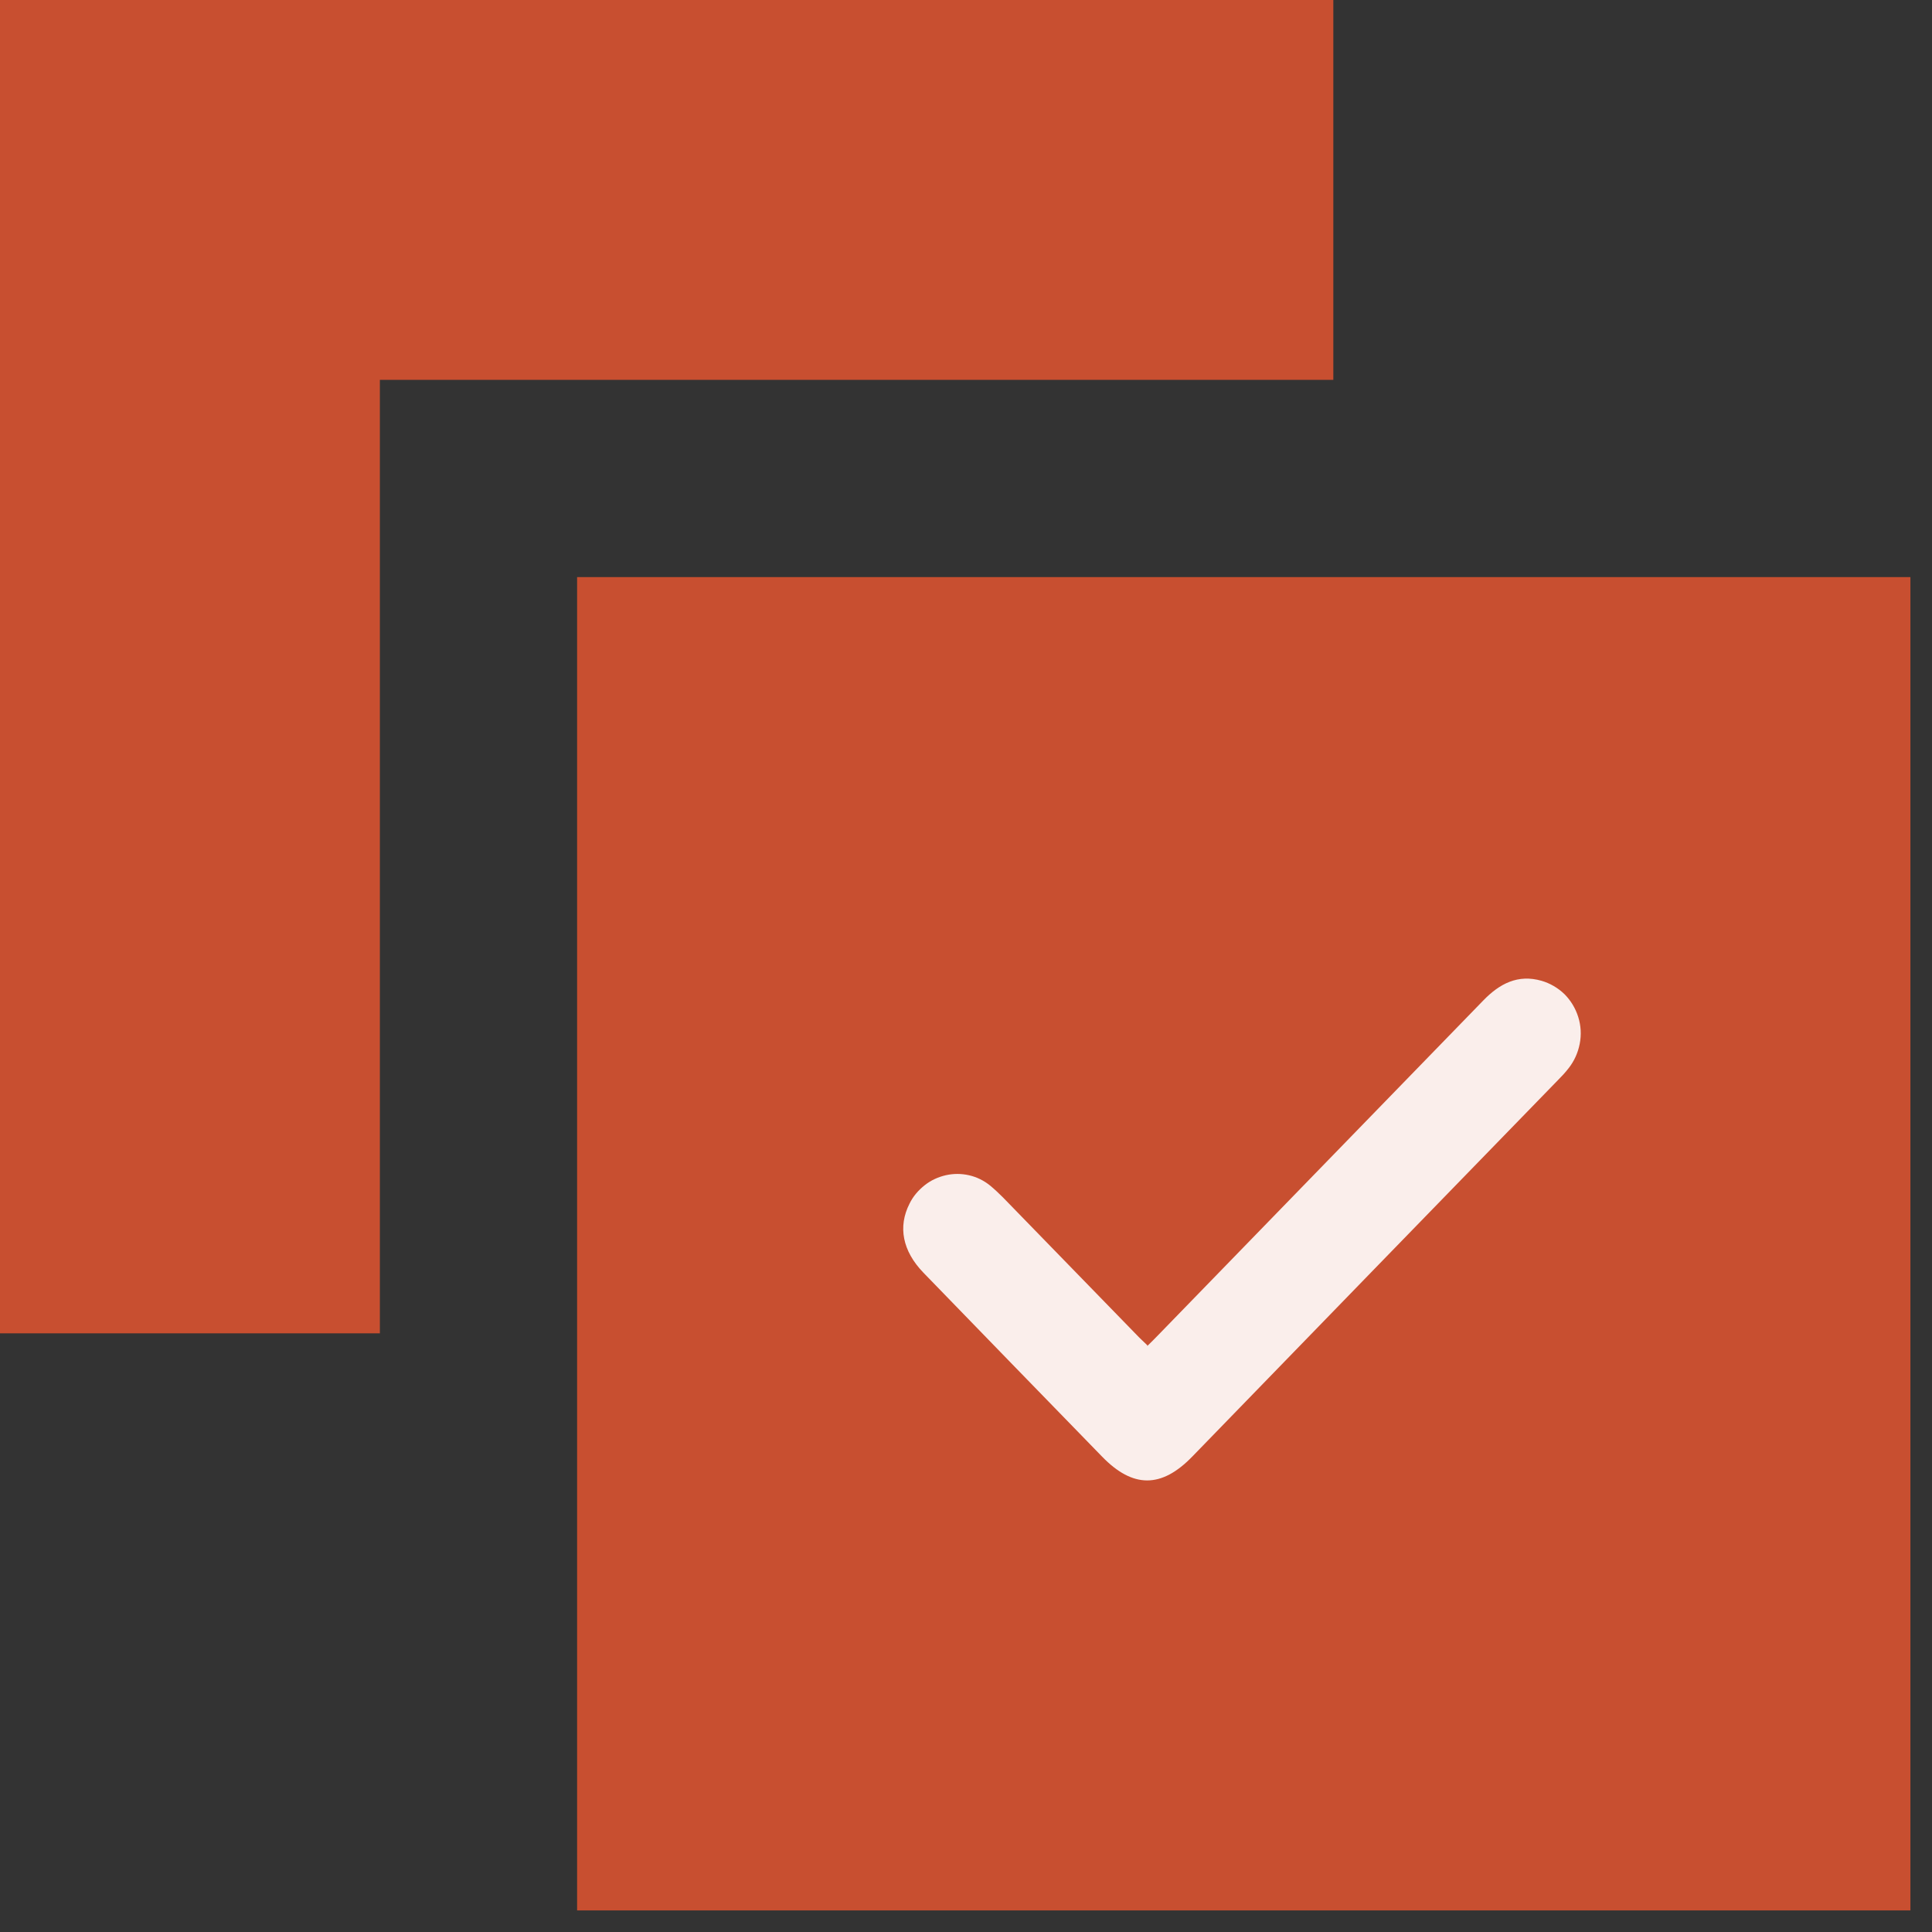 <?xml version="1.0" encoding="UTF-8"?>
<svg id="Layer_1" data-name="Layer 1" xmlns="http://www.w3.org/2000/svg" width="77" height="77" viewBox="0 0 77 77">
  <rect x="0" y="0" width="77" height="77" fill="#333333" stroke="none"/>
  <defs>
    <style>
      .cls-1 {
        fill: #c84f30;
      }

      .cls-1, .cls-2 {
        stroke-width: 0px;
      }

      .cls-2 {
        fill: #faeeeb;
      }
    </style>
  </defs>
  <path class="cls-1" d="M76.14,23H23v53.14h53.14V23Z"/>
  <path class="cls-2" d="M45.72,53.65c.16-.16.3-.29.43-.43,4.32-4.45,8.65-8.9,12.97-13.35.65-.67,1.38-1.05,2.32-.78.34.1.65.28.91.53.25.25.44.56.55.91.11.35.13.71.06,1.07-.07.36-.22.69-.44.97-.13.17-.28.33-.43.48-4.86,5-9.72,10-14.57,15-1.23,1.27-2.37,1.27-3.6,0-2.37-2.44-4.75-4.88-7.12-7.33-.83-.86-1.02-1.83-.55-2.75.14-.29.35-.53.6-.73s.54-.33.84-.4c.31-.07.62-.07.93,0s.59.21.84.41c.18.15.35.31.51.47,1.78,1.83,3.56,3.66,5.33,5.48.13.14.28.27.43.42"/>
  <path class="cls-1" d="M15.14,15.14h32.79s5.21,0,5.21,0V0H0v53.14h15.14V15.14Z"/>
</svg>